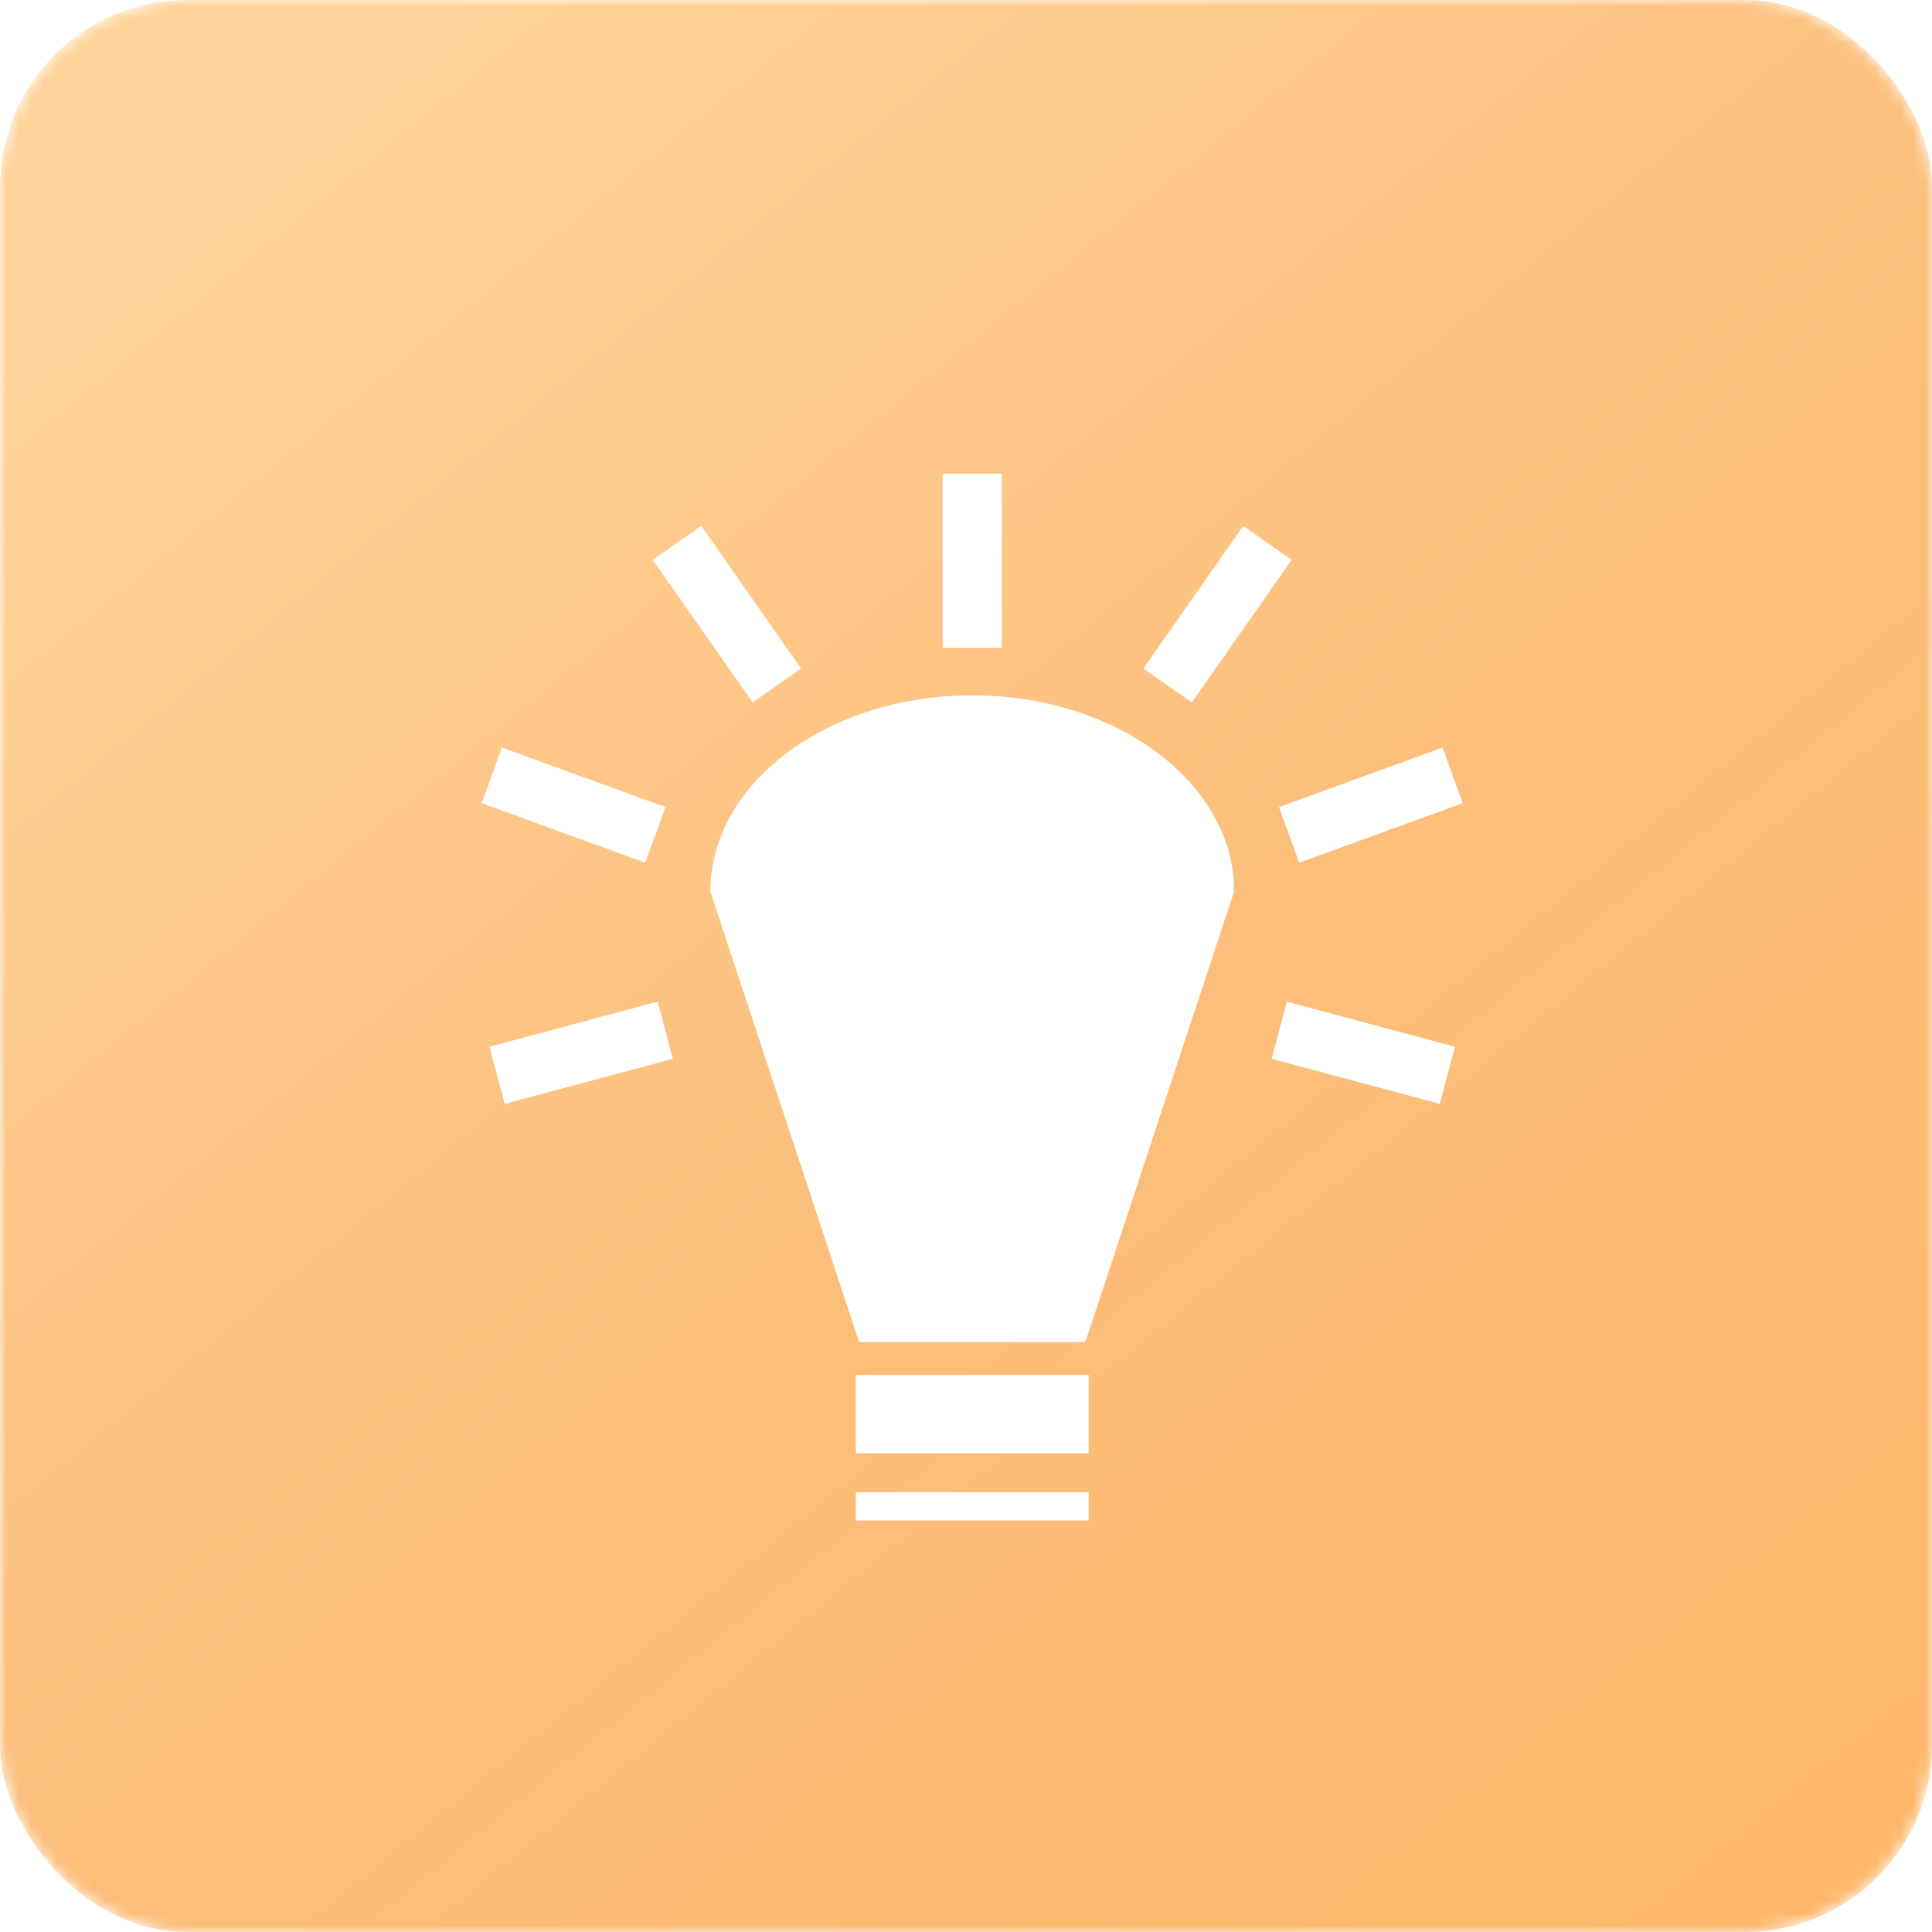 <?xml version="1.0" encoding="UTF-8"?> <svg xmlns="http://www.w3.org/2000/svg" width="155" height="155" viewBox="0 0 155 155" fill="none"><mask id="mask0_27_63" style="mask-type:alpha" maskUnits="userSpaceOnUse" x="0" y="0" width="155" height="155"><rect width="155" height="155" rx="15" fill="url(#paint0_linear_27_63)"></rect></mask><g mask="url(#mask0_27_63)"><rect width="155" height="155" rx="15" fill="url(#paint1_linear_27_63)"></rect><g clip-path="url(#clip0_27_63)"><g filter="url(#filter0_d_27_63)"><path d="M75.629 34V47.964H80.372V34H75.629H75.629ZM56.261 38.197L52.375 40.917L60.383 52.353L64.267 49.633L56.261 38.197ZM99.74 38.197L91.734 49.633L95.618 52.353L103.626 40.917L99.74 38.197H99.74ZM78 51.785C66.397 51.785 56.99 58.831 56.99 67.524L68.927 103.674H87.075L99.01 67.524C99.01 58.831 89.605 51.785 78.001 51.785H78ZM40.268 55.976L38.648 60.436L51.763 65.211L53.39 60.753L40.268 55.976H40.268ZM115.733 55.976L102.611 60.754L104.232 65.212L117.354 60.436L115.733 55.976ZM52.756 76.363L39.27 79.981L40.494 84.559L53.98 80.947L52.756 76.363H52.756ZM103.245 76.363L102.022 80.947L115.508 84.558L116.731 79.98L103.245 76.363V76.363ZM68.662 106.309V112.593H87.339V106.31H68.662L68.662 106.309ZM68.662 115.716V122H87.339V115.717H68.662L68.662 115.716Z" fill="white"></path></g></g></g><defs><filter id="filter0_d_27_63" x="34.648" y="34" width="86.706" height="96" filterUnits="userSpaceOnUse" color-interpolation-filters="sRGB"><feFlood flood-opacity="0" result="BackgroundImageFix"></feFlood><feColorMatrix in="SourceAlpha" type="matrix" values="0 0 0 0 0 0 0 0 0 0 0 0 0 0 0 0 0 0 127 0" result="hardAlpha"></feColorMatrix><feOffset dy="4"></feOffset><feGaussianBlur stdDeviation="2"></feGaussianBlur><feComposite in2="hardAlpha" operator="out"></feComposite><feColorMatrix type="matrix" values="0 0 0 0 0 0 0 0 0 0 0 0 0 0 0 0 0 0 0.25 0"></feColorMatrix><feBlend mode="normal" in2="BackgroundImageFix" result="effect1_dropShadow_27_63"></feBlend><feBlend mode="normal" in="SourceGraphic" in2="effect1_dropShadow_27_63" result="shape"></feBlend></filter><linearGradient id="paint0_linear_27_63" x1="22.5" y1="10" x2="141" y2="155" gradientUnits="userSpaceOnUse"><stop stop-color="#FFD39A"></stop><stop offset="0.495" stop-color="#FDBF7C"></stop><stop offset="1" stop-color="#FFB86C"></stop></linearGradient><linearGradient id="paint1_linear_27_63" x1="22.5" y1="10" x2="141" y2="155" gradientUnits="userSpaceOnUse"><stop stop-color="#FFD39A"></stop><stop offset="0.495" stop-color="#FDBF7C"></stop><stop offset="1" stop-color="#FFB86C"></stop></linearGradient><clipPath id="clip0_27_63"><rect width="88" height="88" fill="white" transform="translate(34 34)"></rect></clipPath></defs></svg> 